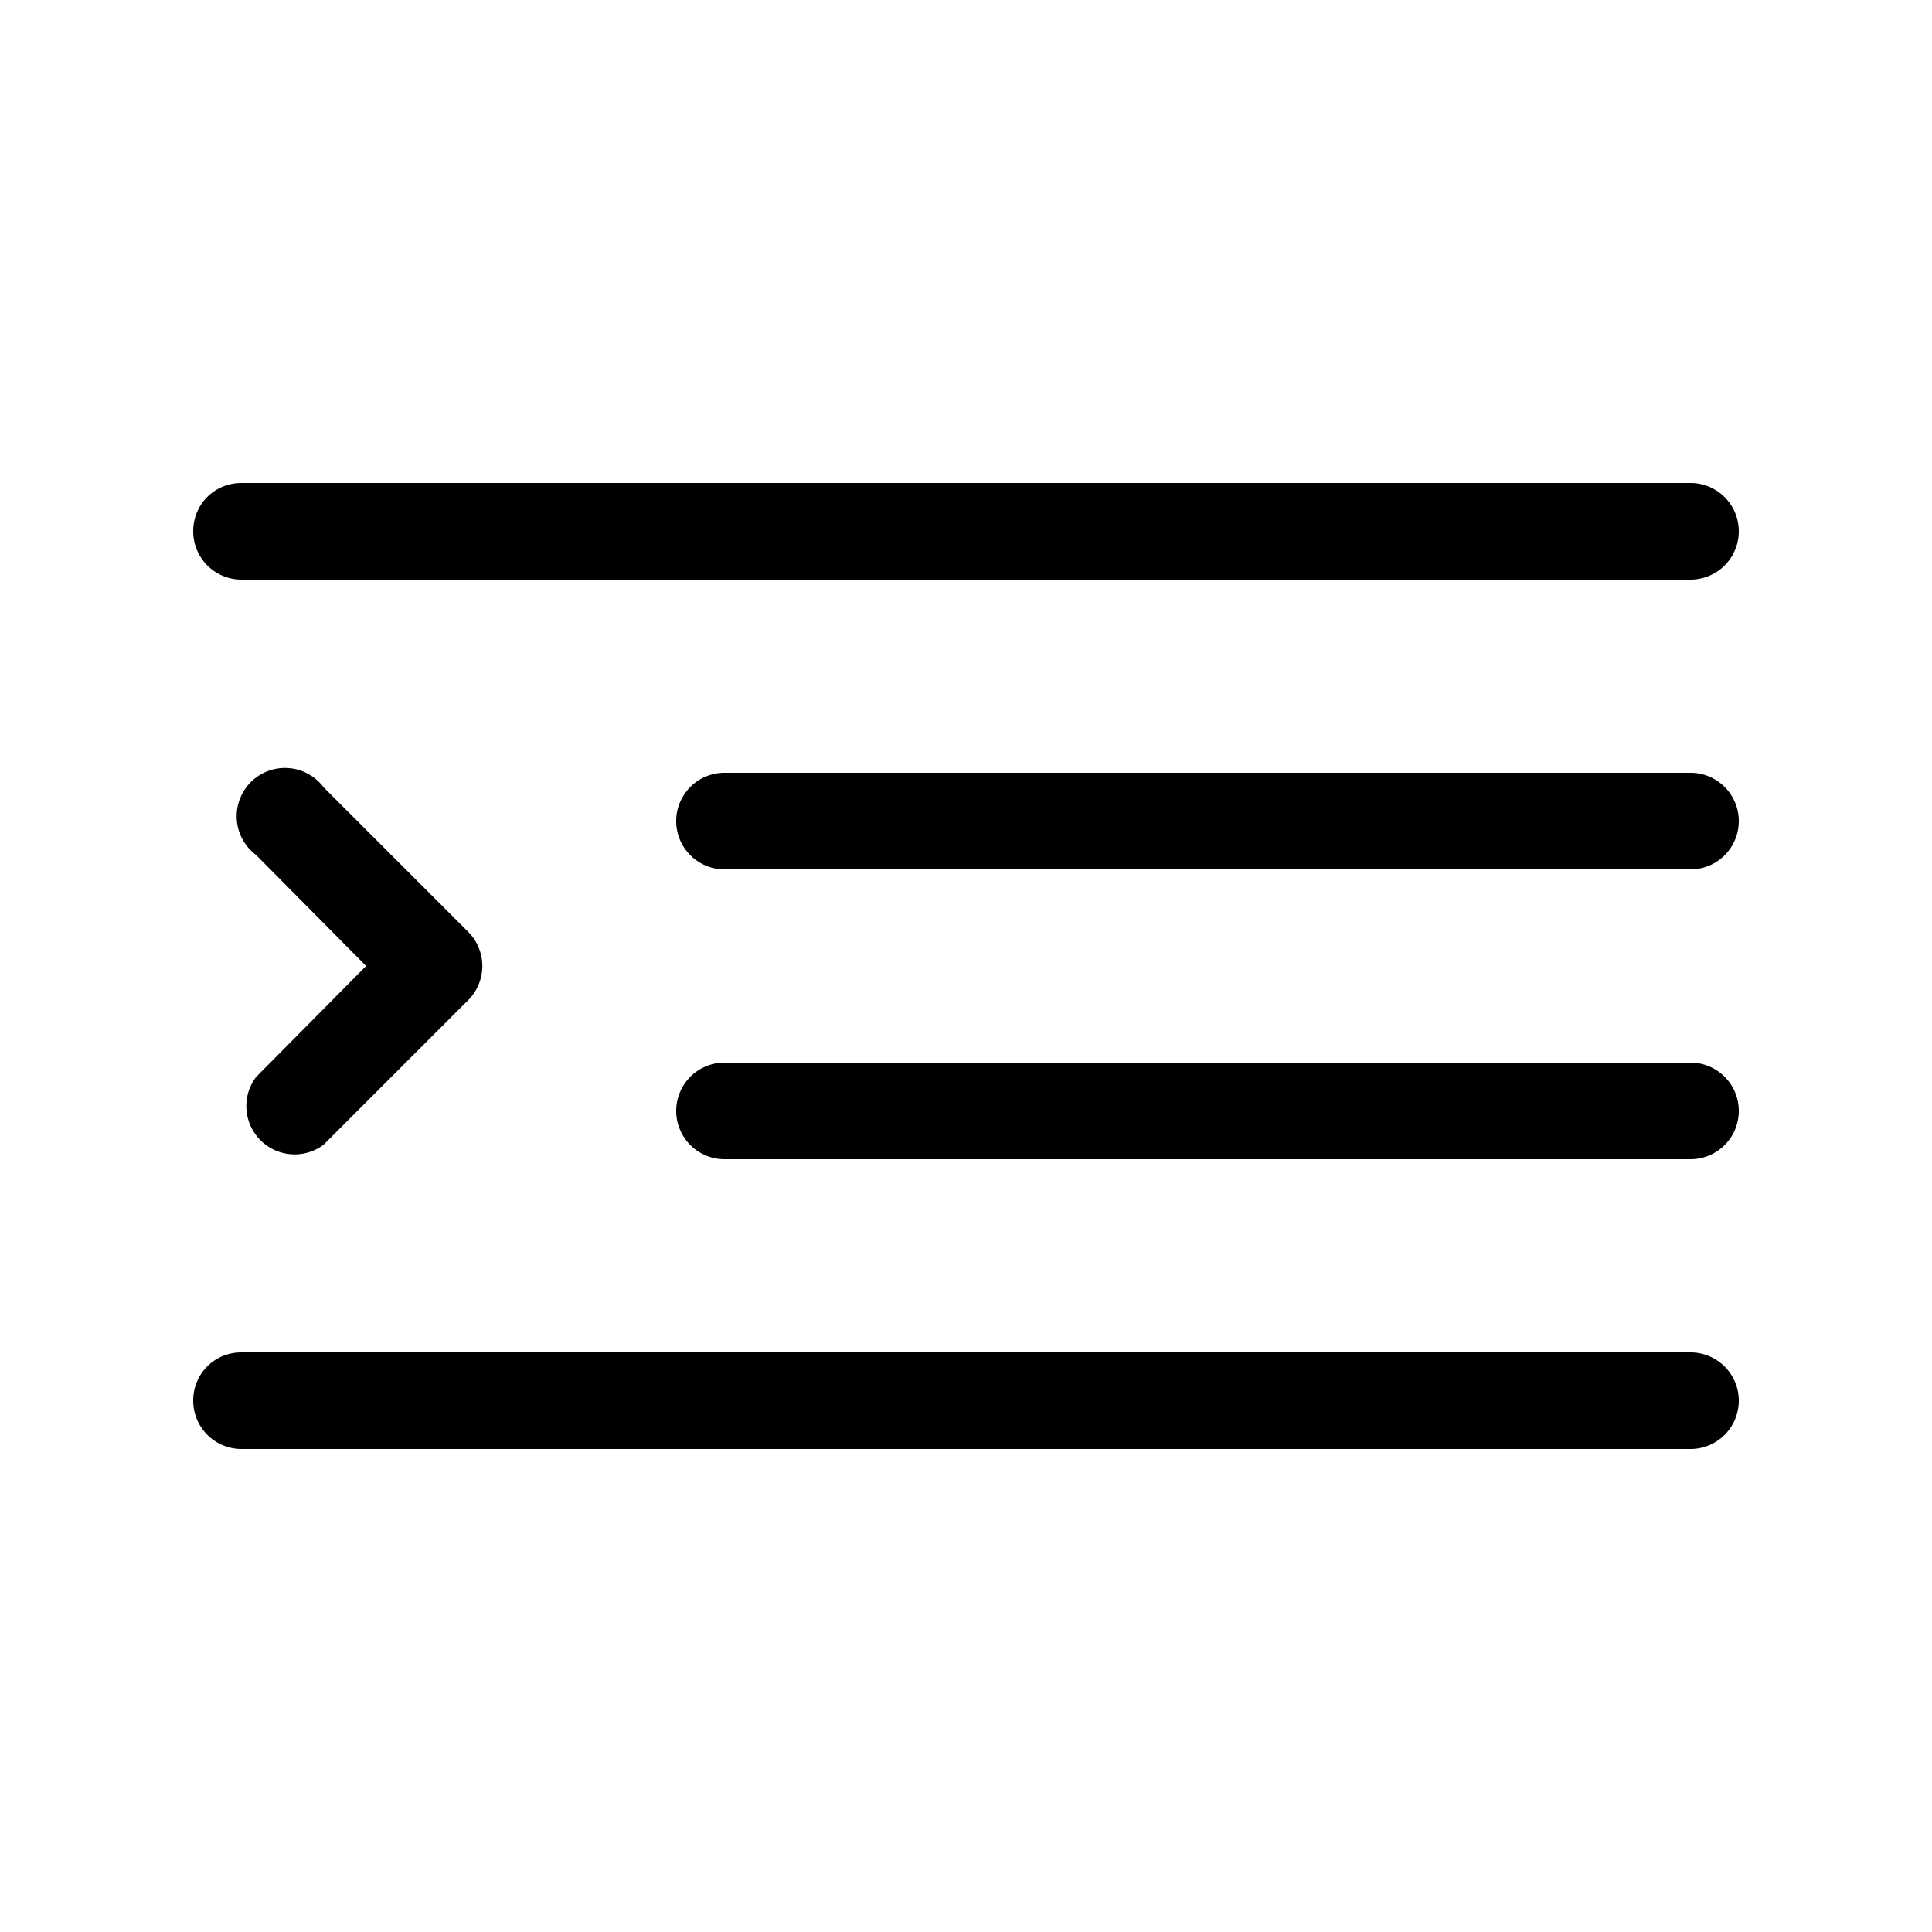 <svg width="20" height="20" viewBox="0 0 20 20" xmlns="http://www.w3.org/2000/svg"><path d="M2 5.5c0-.28.22-.5.5-.5h15a.5.5 0 0 1 0 1h-15a.5.5 0 0 1-.5-.5Zm0 9c0-.28.22-.5.5-.5h15a.5.5 0 0 1 0 1h-15a.5.5 0 0 1-.5-.5Zm1.35-6.35a.5.5 0 1 0-.7.7L3.79 10l-1.14 1.15a.5.5 0 0 0 .7.7l1.5-1.5a.5.5 0 0 0 0-.7l-1.5-1.5ZM7.5 8h10a.5.5 0 0 1 0 1h-10a.5.5 0 0 1 0-1Zm0 3a.5.5 0 0 0 0 1h10a.5.5 0 0 0 0-1h-10Z"/></svg>